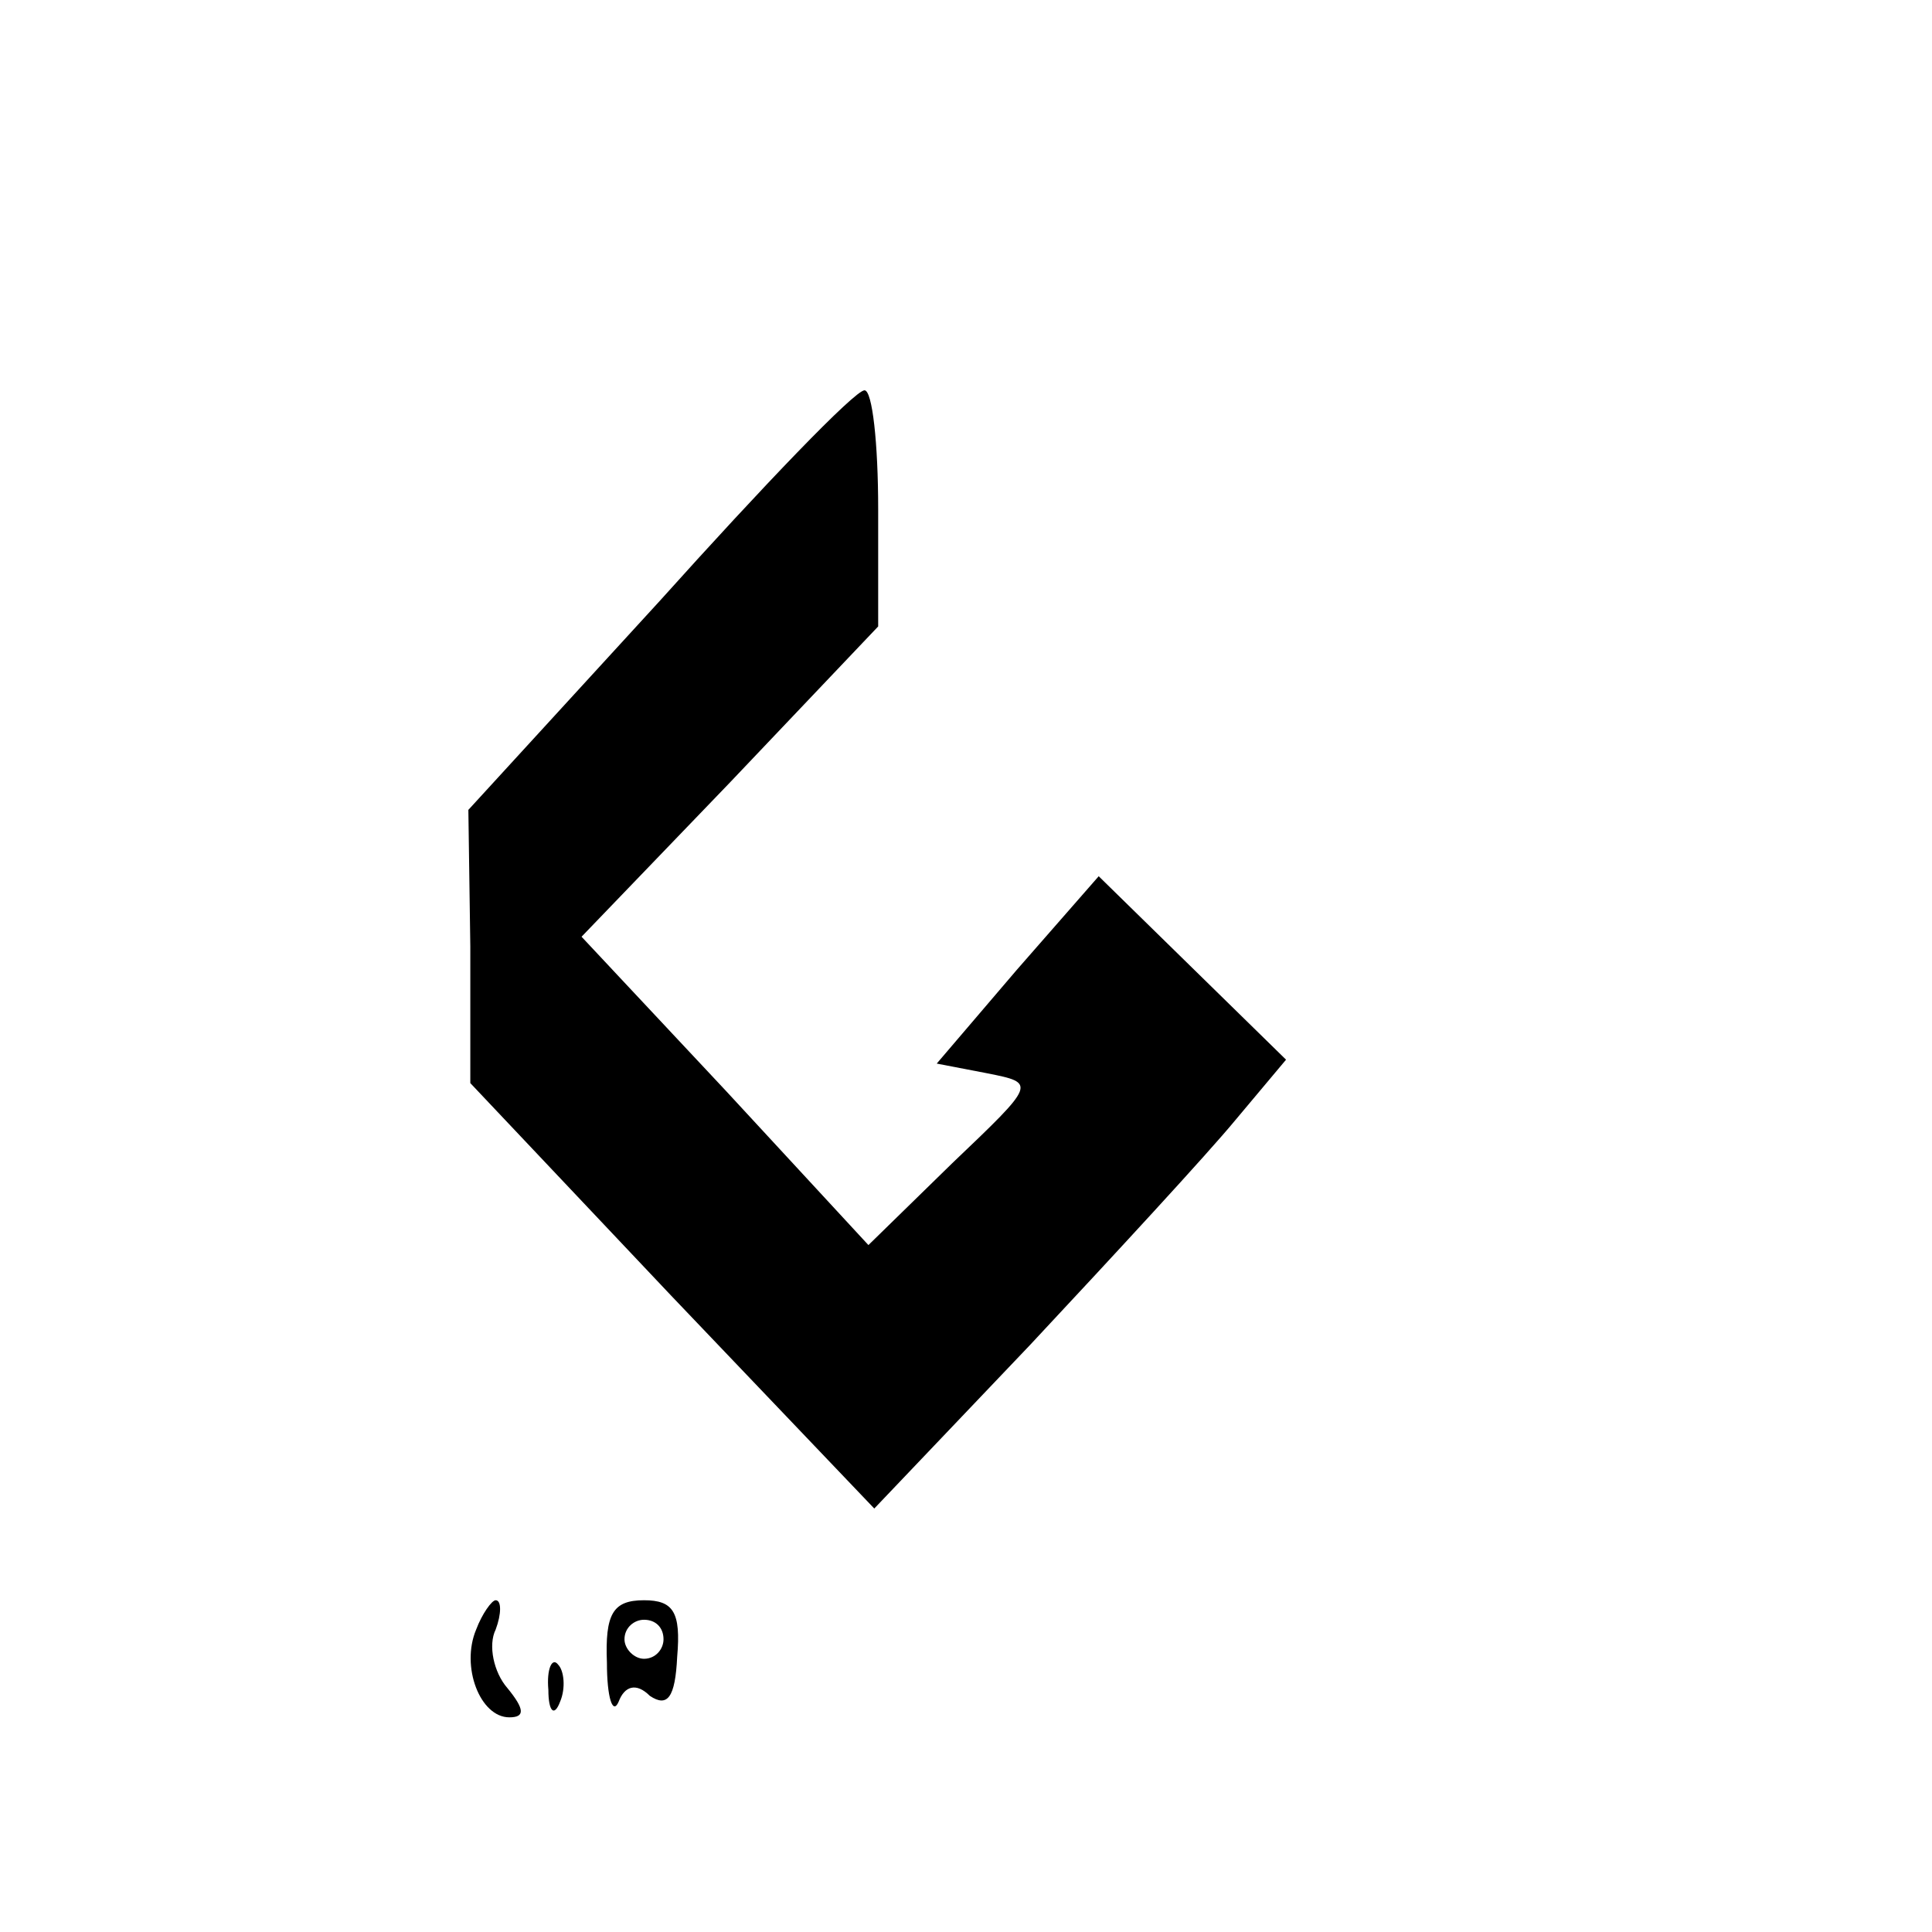 <?xml version="1.0" standalone="no"?>
<!DOCTYPE svg PUBLIC "-//W3C//DTD SVG 20010904//EN"
 "http://www.w3.org/TR/2001/REC-SVG-20010904/DTD/svg10.dtd">
<svg version="1.0" xmlns="http://www.w3.org/2000/svg"
 width="99pt" height="99pt" viewBox="0 0 99 99"
 preserveAspectRatio="xMidYMid meet">

<g transform="translate(0,99) scale(0.1,-0.1)"
fill="#000000" stroke="none">
<path d="M338 682 l-98 -107 1 -70 0 -70 103 -109 104 -109 80 84 c43 46 91
98 105 115 l26 31 -48 47 -48 47 -42 -48 -41 -48 26 -5 c25 -5 25 -5 -18 -46
l-43 -42 -73 79 -74 79 76 79 76 80 0 60 c0 34 -3 61 -7 61 -5 0 -52 -49 -105
-108z"/>
<path d="M244 155 c-8 -19 2 -45 17 -45 8 0 8 4 -1 15 -7 8 -10 22 -6 30 3 8
3 15 0 15 -2 0 -7 -7 -10 -15z"/>
<path d="M311 138 c0 -18 3 -27 6 -20 3 8 9 10 16 3 9 -6 13 -1 14 20 2 23 -2
29 -17 29 -16 0 -20 -7 -19 -32z m29 12 c0 -5 -4 -10 -10 -10 -5 0 -10 5 -10
10 0 6 5 10 10 10 6 0 10 -4 10 -10z"/>
<path d="M281 124 c0 -11 3 -14 6 -6 3 7 2 16 -1 19 -3 4 -6 -2 -5 -13z"/>
</g>
</svg>
